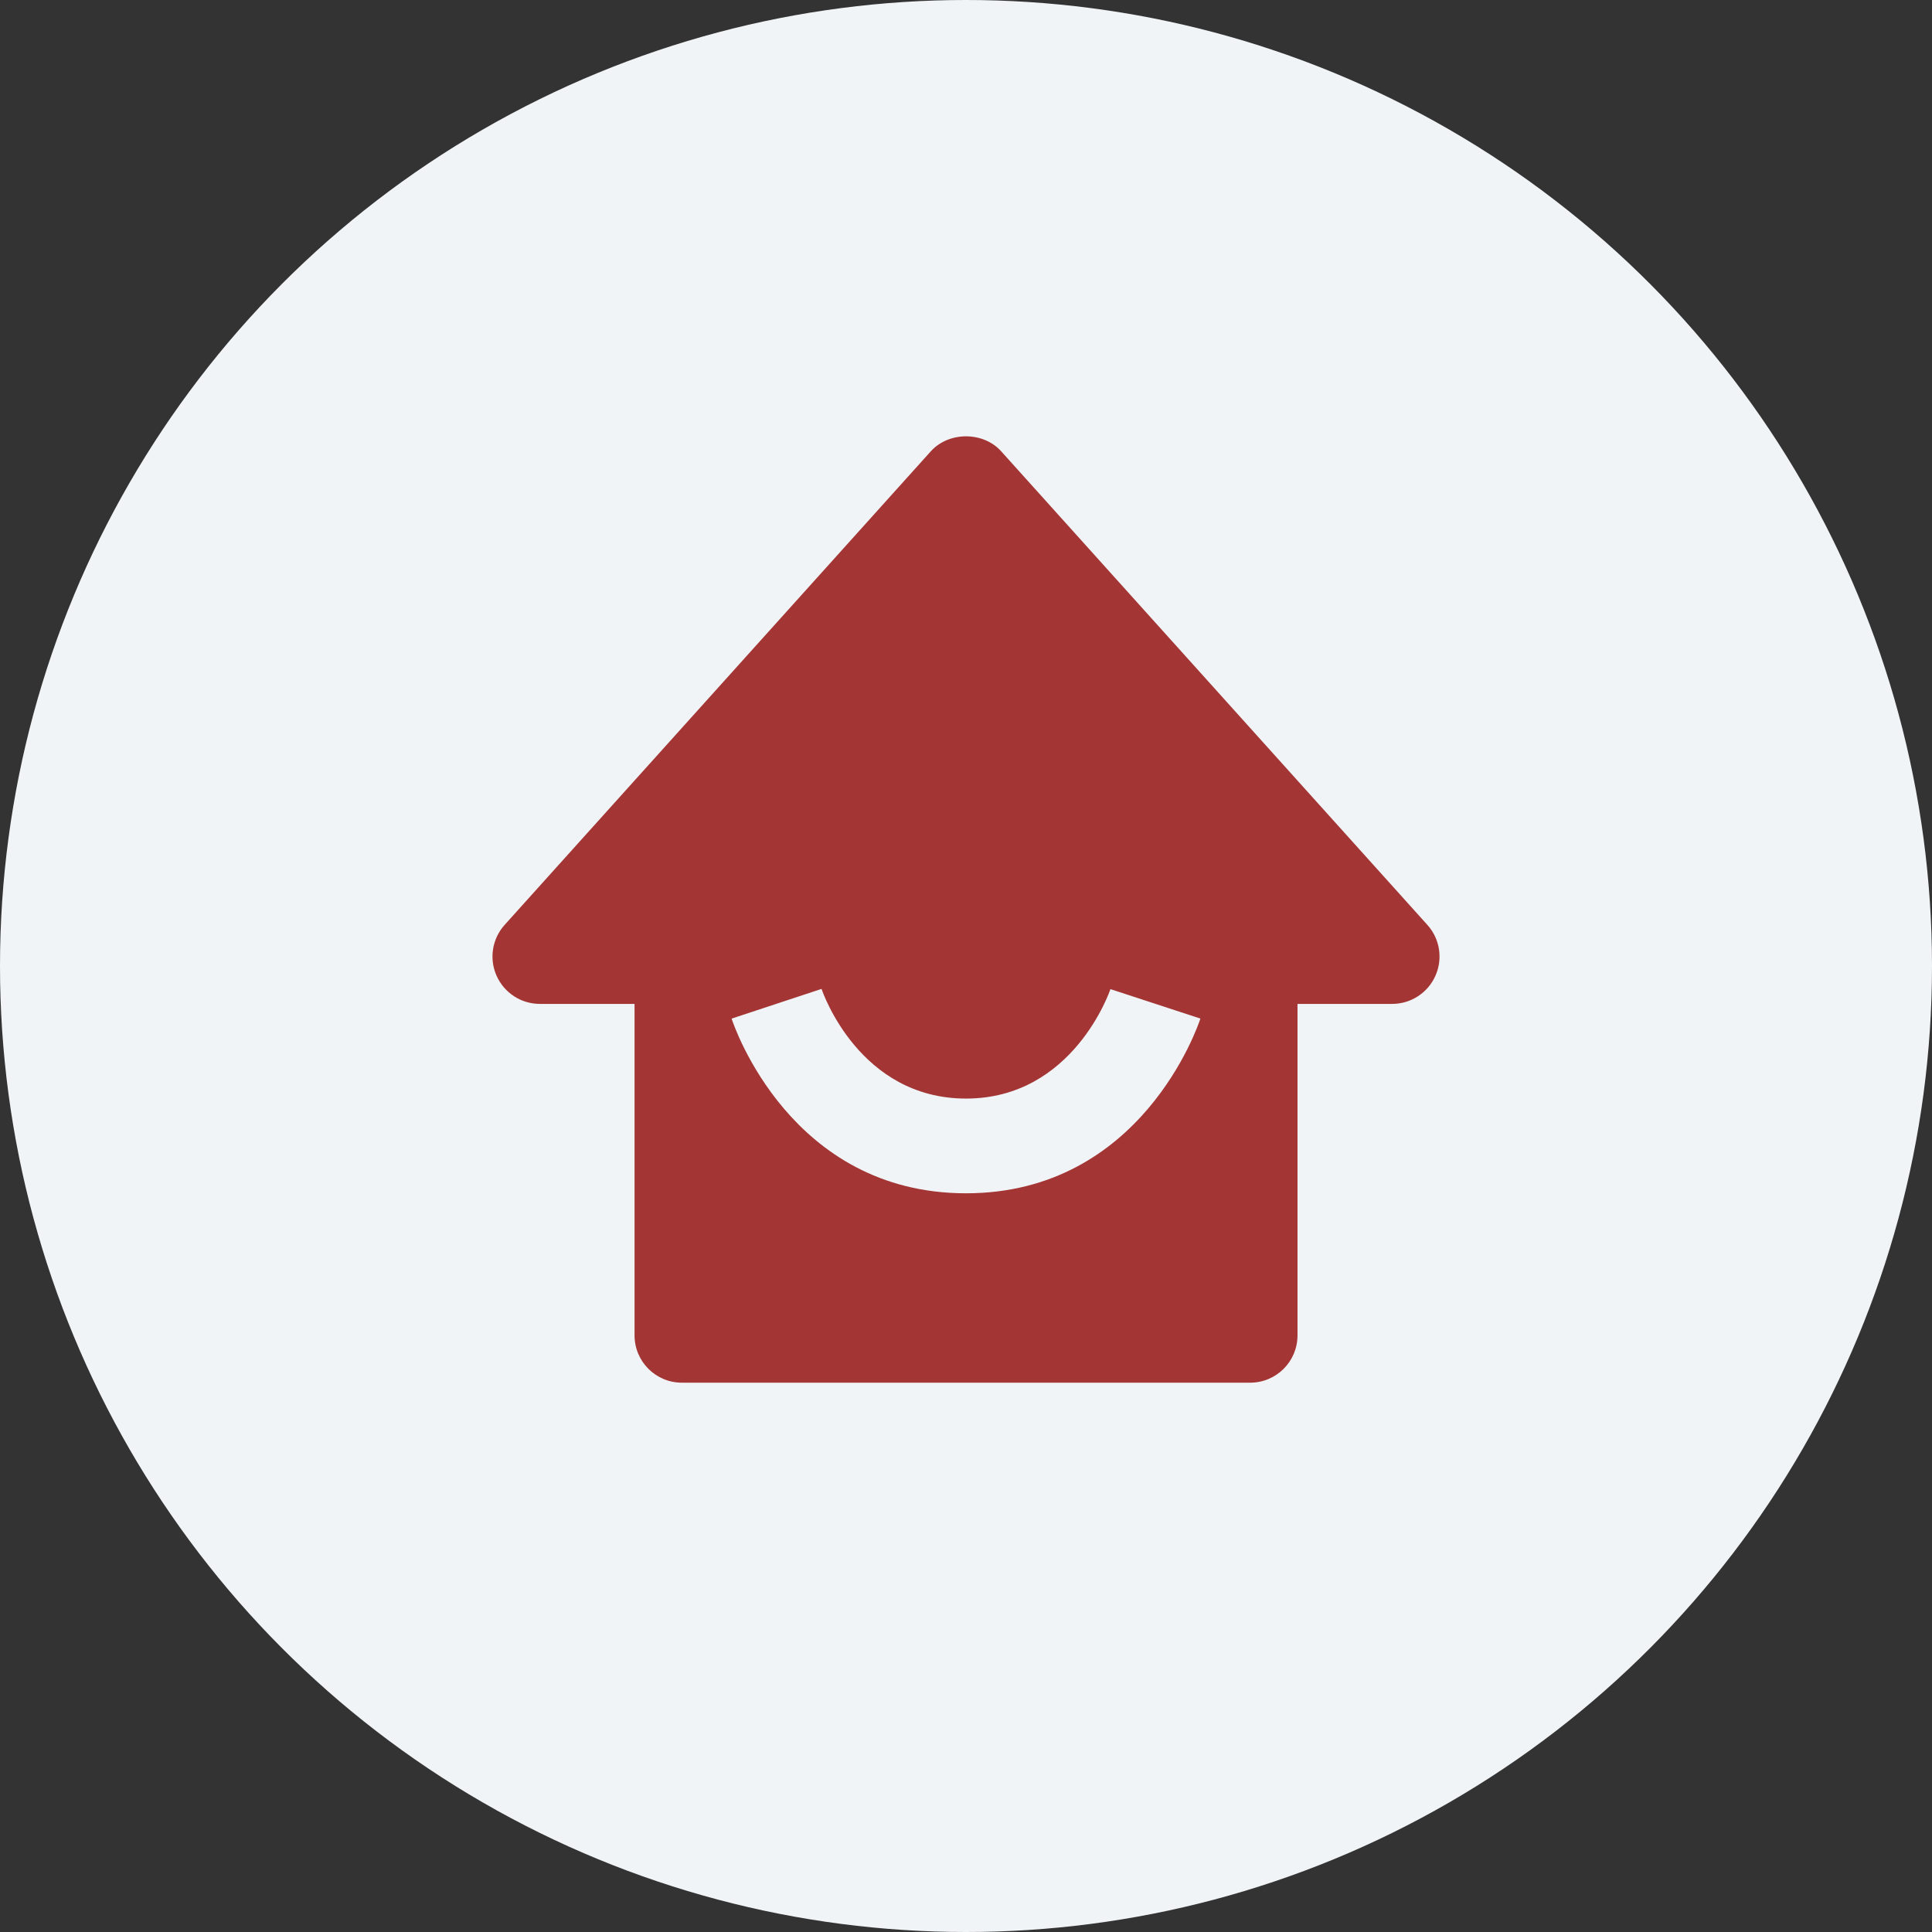 <svg width="34" height="34" viewBox="0 0 34 34" fill="none" xmlns="http://www.w3.org/2000/svg">
<rect x="0" y="0" width="34" height="34" fill="#333333" stroke="none"/>
<circle cx="17" cy="17" r="17" fill="#F1F4F6"/>
<path d="M9.5 17.667H11.167V23.5C11.167 23.961 11.54 24.333 12 24.333H22C22.461 24.333 22.834 23.961 22.834 23.5V17.667H24.5C24.829 17.667 25.128 17.473 25.261 17.172C25.395 16.872 25.34 16.52 25.119 16.276L17.619 7.942C17.304 7.591 16.697 7.591 16.381 7.942L8.881 16.276C8.661 16.52 8.605 16.872 8.739 17.172C8.873 17.473 9.171 17.667 9.5 17.667ZM14.458 17.403C14.484 17.483 15.135 19.333 17 19.333C18.891 19.333 19.535 17.427 19.542 17.407L21.125 17.925C21.084 18.051 20.086 21 17 21C13.914 21 12.916 18.051 12.875 17.926L14.458 17.403Z" fill="#A33635"/>
</svg>
